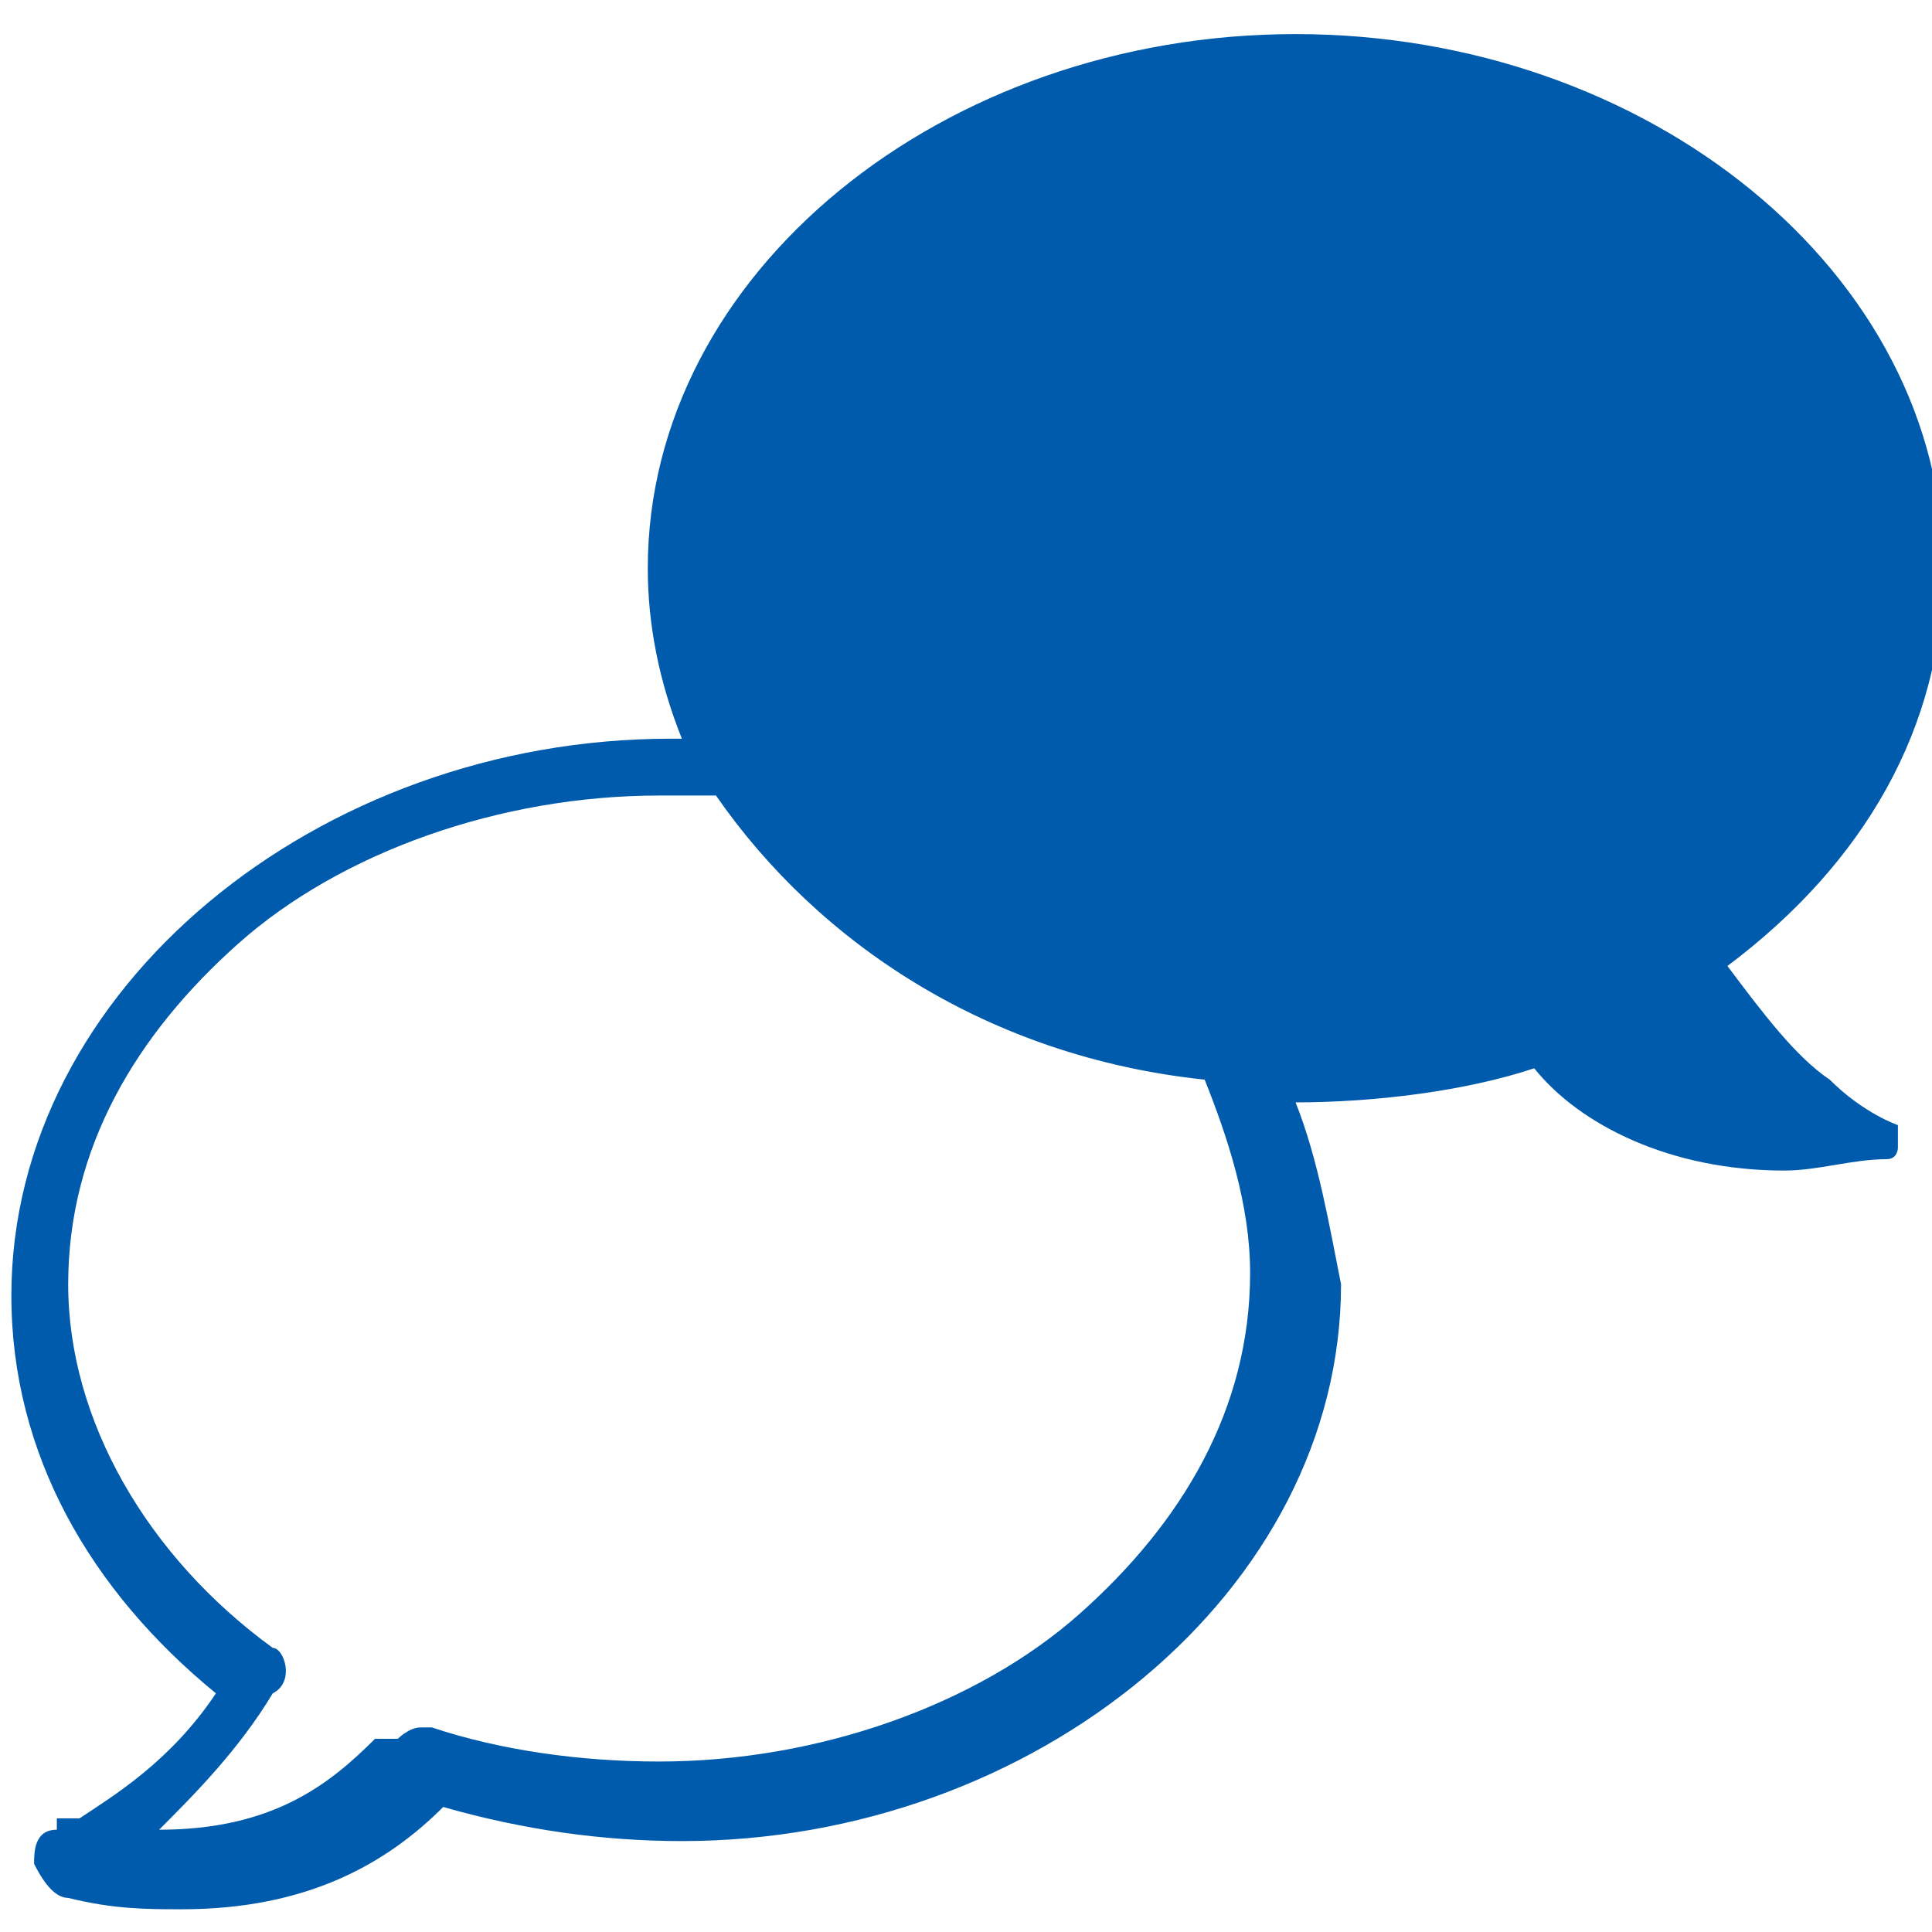 <?xml version="1.0" encoding="UTF-8"?>
<svg id="_グループ_720" data-name="グループ 720" xmlns="http://www.w3.org/2000/svg" version="1.1" xmlns:xlink="http://www.w3.org/1999/xlink" viewBox="0 0 17 17">
  <defs>
    <style>
      .cls-1 {
        fill: none;
      }

      .cls-1, .cls-2 {
        stroke-width: 0px;
      }

      .cls-2 {
        fill: #005bac;
      }

      .cls-3 {
        clip-path: url(#clippath);
      }
    </style>
    <clipPath id="clippath">
      <rect class="cls-1" width="17" height="17"/>
    </clipPath>
  </defs>
  <g class="cls-3">
    <path class="cls-2" d="M.5,16s0,0,.2,0c.3-.2.8-.5,1.2-1.1-1.1-.9-1.8-2.1-1.8-3.5,0-2.7,2.7-4.9,5.8-4.9,0,0,0,0,.1,0-.2-.5-.3-1-.3-1.5,0-2.6,2.6-4.7,5.7-4.7,3.1,0,5.7,2.1,5.7,4.7,0,1.4-.7,2.6-1.9,3.5.3.4.6.8.9,1,.3.3.6.4.6.4,0,0,0,0,0,.2,0,0,0,.1-.1.1-.3,0-.6.1-.9.1h0c-1,0-1.8-.4-2.2-.9-.6.2-1.4.3-2.1.3s0,0,0,0c.2.5.3,1.1.4,1.6,0,2.7-2.7,4.9-5.8,4.9-.7,0-1.4-.1-2.1-.3-.5.5-1.2.9-2.3.9h0c-.3,0-.6,0-1-.1-.1,0-.2-.1-.3-.3,0-.1,0-.3.2-.3ZM3.5,15.3c0,0,.1-.1.2-.1s0,0,.1,0c.6.2,1.3.3,2,.3,1.4,0,2.8-.5,3.7-1.3.9-.8,1.5-1.8,1.5-3,0-.6-.2-1.2-.4-1.7-1.9-.2-3.4-1.2-4.3-2.5-.2,0-.3,0-.5,0-1.4,0-2.8.5-3.7,1.3-.9.8-1.5,1.8-1.5,3s.7,2.4,1.8,3.2c.1,0,.2.3,0,.4-.3.5-.7.9-1,1.2,1,0,1.5-.4,1.9-.8Z"/>
  </g>
</svg>